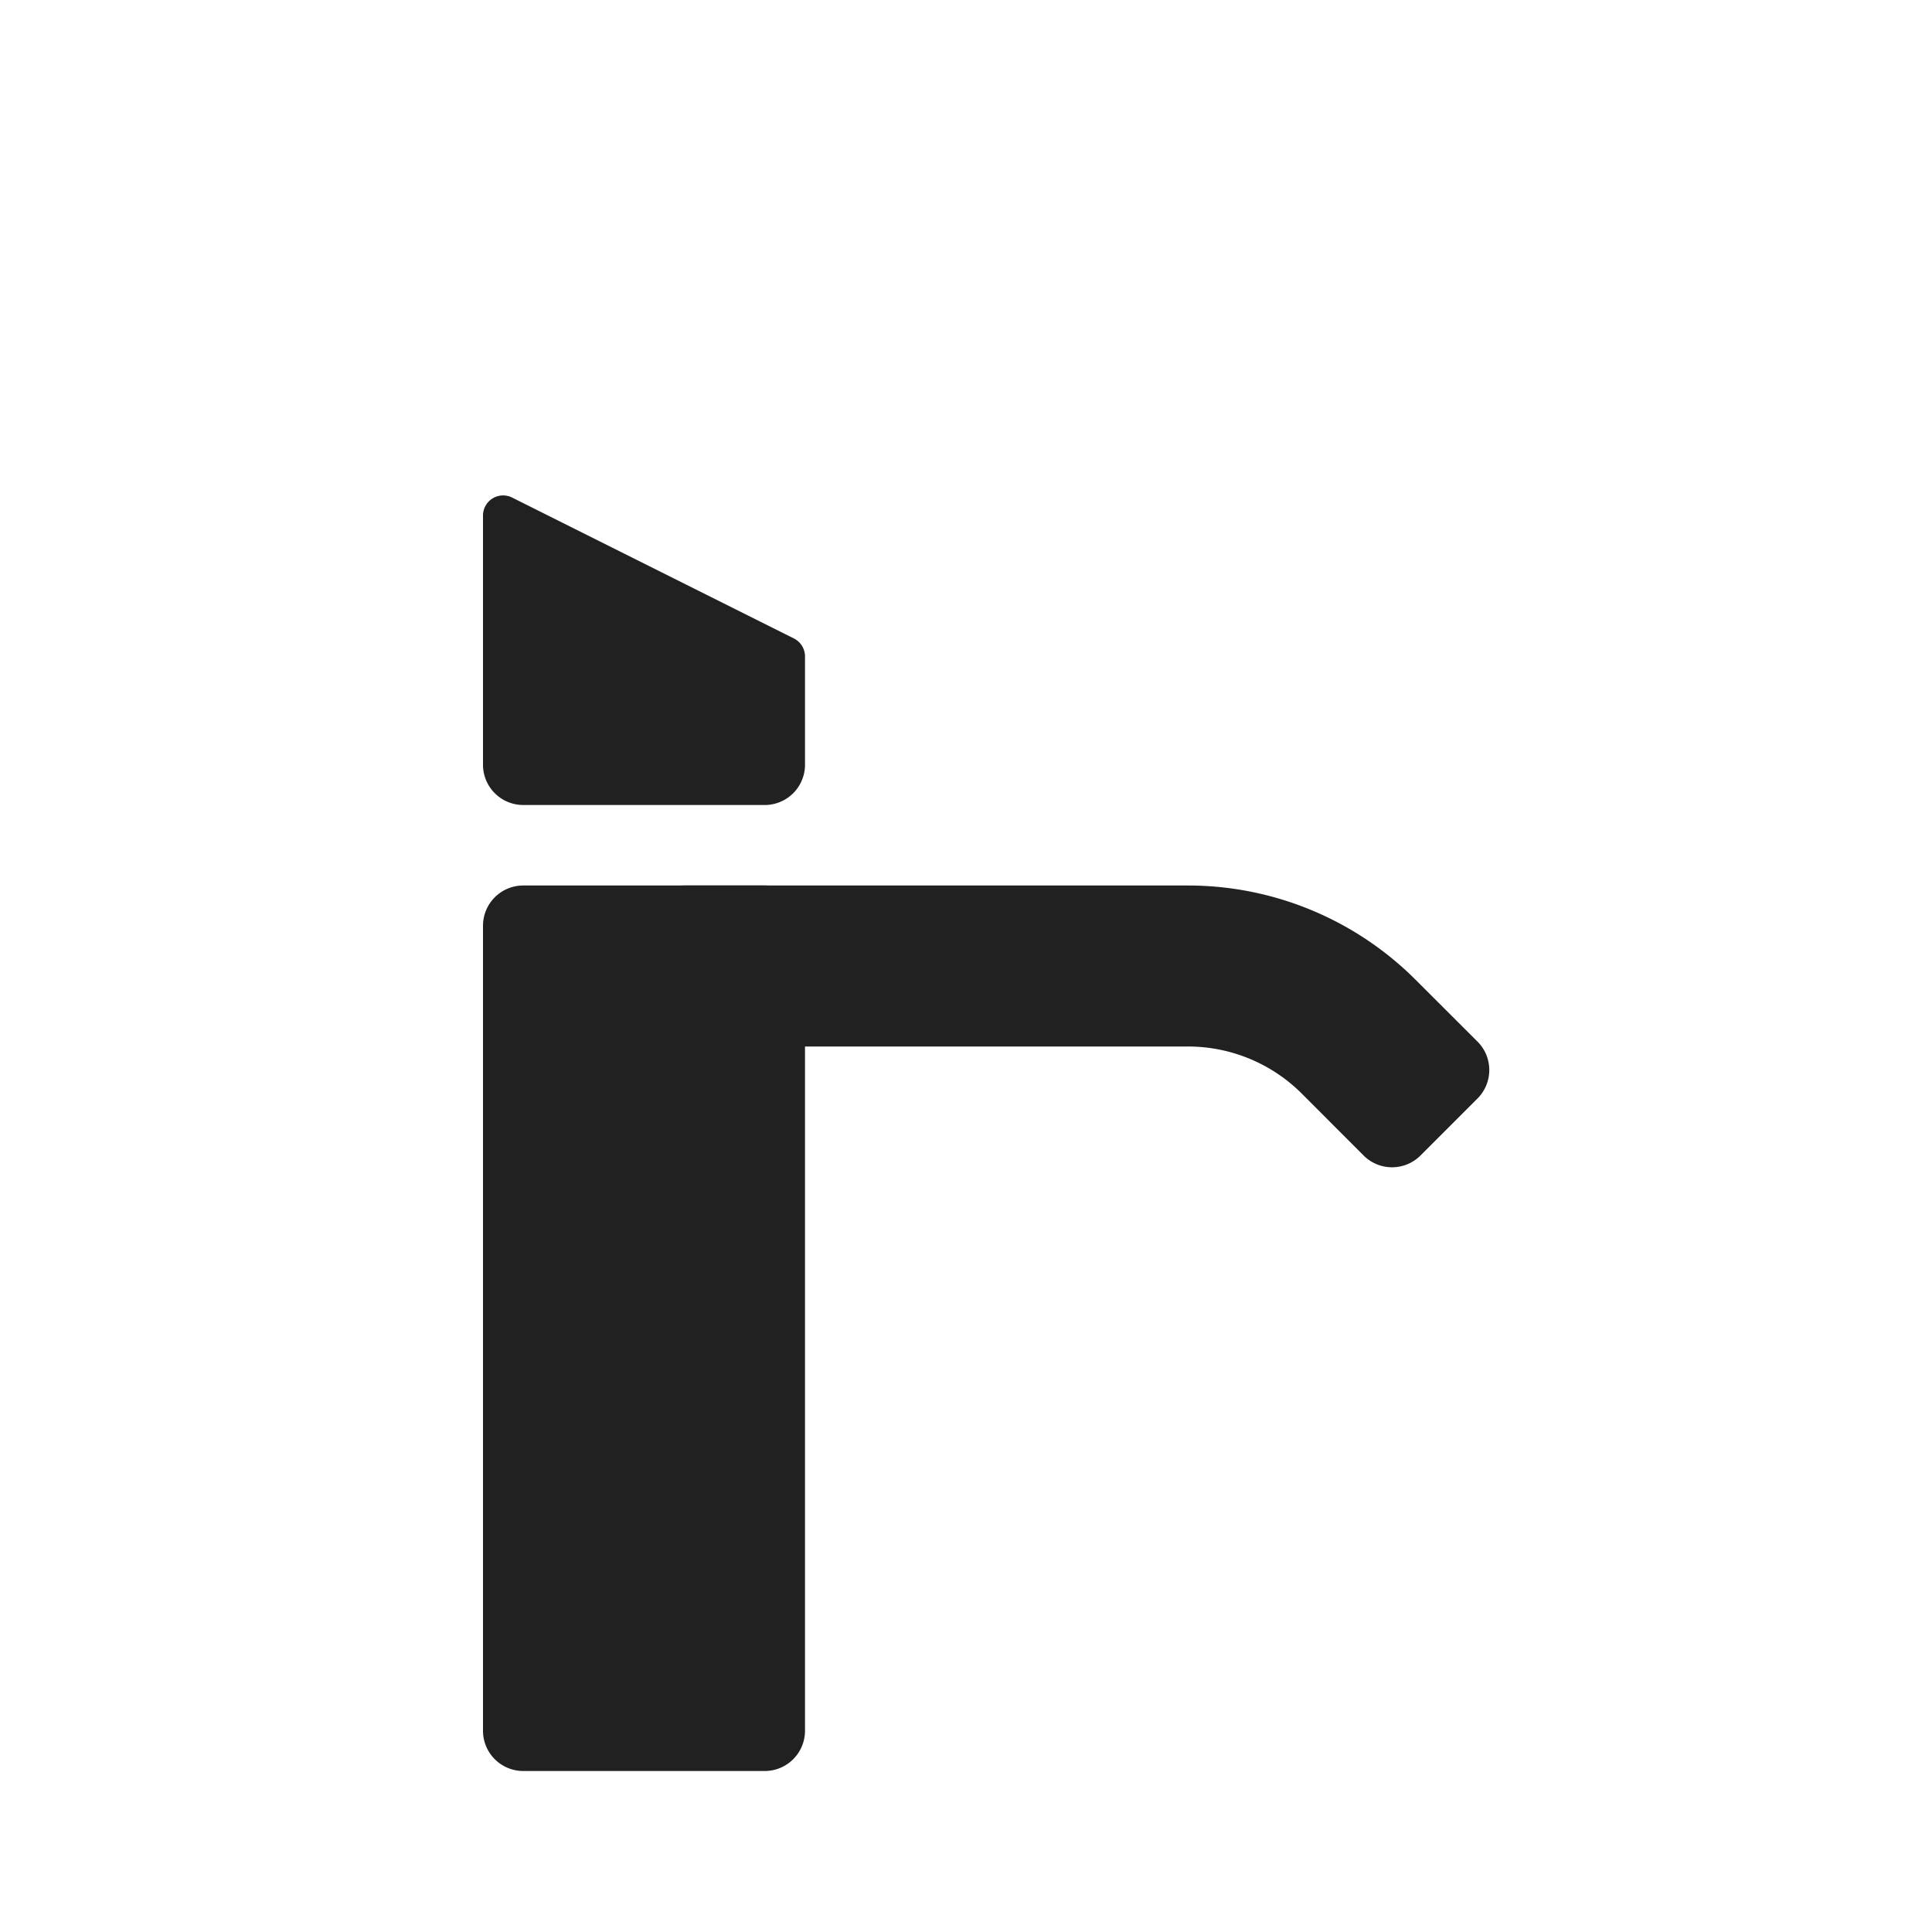 <svg width="24" height="24" fill="none" xmlns="http://www.w3.org/2000/svg"><path fill-rule="evenodd" clip-rule="evenodd" d="M14.757 13H8.5a.5.5 0 0 1-.5-.5v-1a.5.5 0 0 1 .5-.5h6.257a4 4 0 0 1 2.829 1.172l.768.767a.5.5 0 0 1 0 .707l-.708.708a.5.5 0 0 1-.707 0l-.767-.768A2 2 0 0 0 14.757 13Z" fill="#212121"/><path d="M6 6.404a.25.25 0 0 1 .362-.223l3.5 1.75a.25.25 0 0 1 .138.224V9.5a.5.5 0 0 1-.5.5h-3a.5.5 0 0 1-.5-.5V6.404ZM6 11.5a.5.5 0 0 1 .5-.5h3a.5.5 0 0 1 .5.5v10a.5.5 0 0 1-.5.5h-3a.5.5 0 0 1-.5-.5v-10Z" fill="#212121"/></svg>
